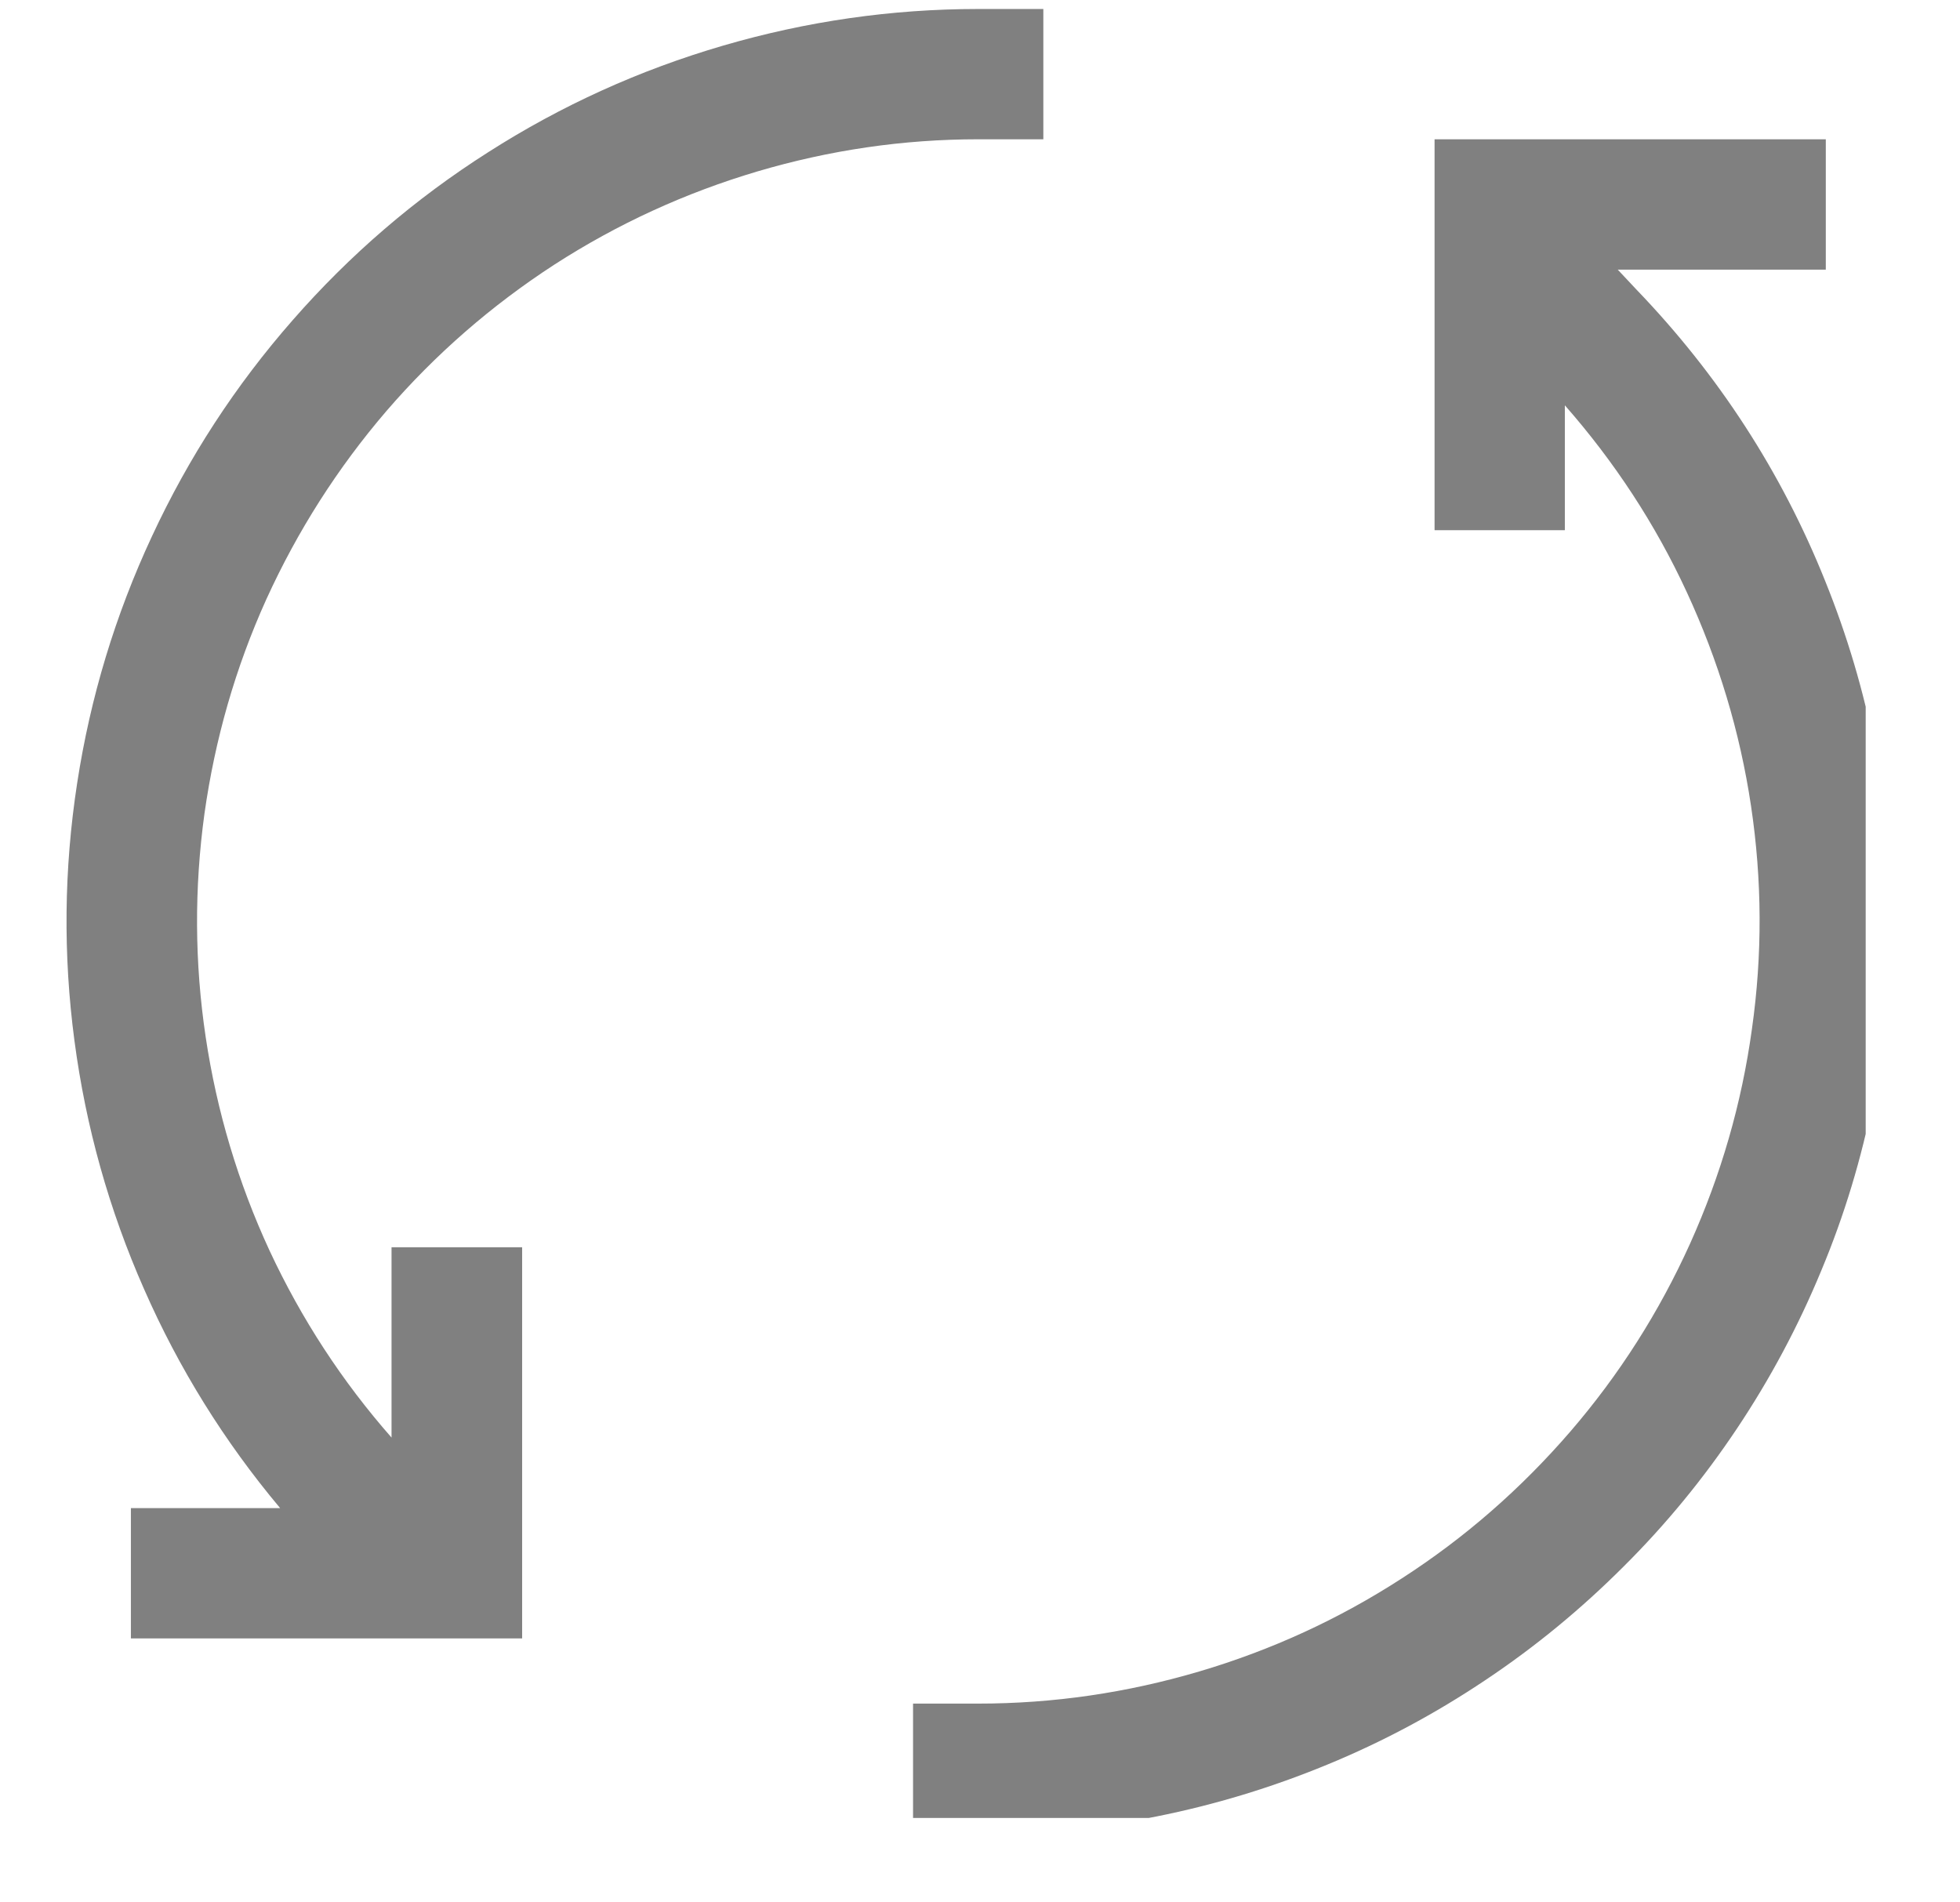 <svg xmlns="http://www.w3.org/2000/svg" xmlns:xlink="http://www.w3.org/1999/xlink" width="34" zoomAndPan="magnify" viewBox="0 0 25.5 24.75" height="33" preserveAspectRatio="xMidYMid meet" version="1.0"><defs><clipPath id="7ef4c9b0c0"><path d="M 0 0.117 L 24.273 0.117 L 24.273 23.652 L 0 23.652 Z M 0 0.117 " clip-rule="nonzero"/></clipPath></defs><g clip-path="url(#7ef4c9b0c0)"><path fill="#808080" d="M 24.602 11.988 C 24.602 12.77 24.523 13.539 24.371 14.305 C 24.219 15.07 23.996 15.812 23.695 16.531 C 23.398 17.25 23.031 17.938 22.598 18.586 C 22.168 19.23 21.676 19.832 21.121 20.383 C 20.57 20.934 19.973 21.426 19.324 21.859 C 18.676 22.293 17.992 22.66 17.27 22.957 C 16.551 23.254 15.809 23.48 15.043 23.633 C 14.281 23.785 13.508 23.859 12.727 23.859 L 11.879 23.859 L 11.879 22.164 L 12.727 22.164 C 13.707 22.164 14.664 22.023 15.602 21.746 C 16.539 21.469 17.418 21.066 18.238 20.535 C 19.062 20.004 19.789 19.367 20.43 18.625 C 21.066 17.887 21.586 17.07 21.988 16.18 C 22.391 15.285 22.66 14.355 22.793 13.387 C 22.93 12.422 22.926 11.453 22.781 10.484 C 22.637 9.52 22.355 8.59 21.945 7.703 C 21.535 6.816 21.004 6.008 20.359 5.273 L 20.359 6.898 L 18.664 6.898 L 18.664 1.812 L 23.754 1.812 L 23.754 3.508 L 21.047 3.508 L 21.293 3.77 C 22.355 4.875 23.176 6.137 23.746 7.559 C 24.32 8.98 24.605 10.457 24.602 11.988 Z M 5.094 18.703 C 4.449 17.969 3.922 17.16 3.508 16.273 C 3.098 15.387 2.82 14.457 2.676 13.492 C 2.531 12.523 2.527 11.555 2.66 10.586 C 2.797 9.617 3.062 8.688 3.465 7.797 C 3.871 6.906 4.391 6.09 5.027 5.348 C 5.664 4.609 6.395 3.973 7.215 3.441 C 8.039 2.91 8.918 2.508 9.855 2.23 C 10.793 1.953 11.75 1.812 12.727 1.812 L 13.574 1.812 L 13.574 0.117 L 12.727 0.117 C 11.598 0.117 10.492 0.277 9.406 0.594 C 8.324 0.91 7.305 1.371 6.352 1.98 C 5.398 2.586 4.551 3.316 3.809 4.164 C 3.062 5.016 2.453 5.953 1.977 6.977 C 1.5 8 1.176 9.07 1.004 10.188 C 0.832 11.305 0.82 12.422 0.969 13.543 C 1.117 14.66 1.418 15.738 1.875 16.773 C 2.328 17.805 2.918 18.754 3.645 19.621 L 1.703 19.621 L 1.703 21.316 L 6.793 21.316 L 6.793 16.227 L 5.094 16.227 Z M 5.094 18.703 " fill-opacity="1" fill-rule="nonzero"/></g></svg>